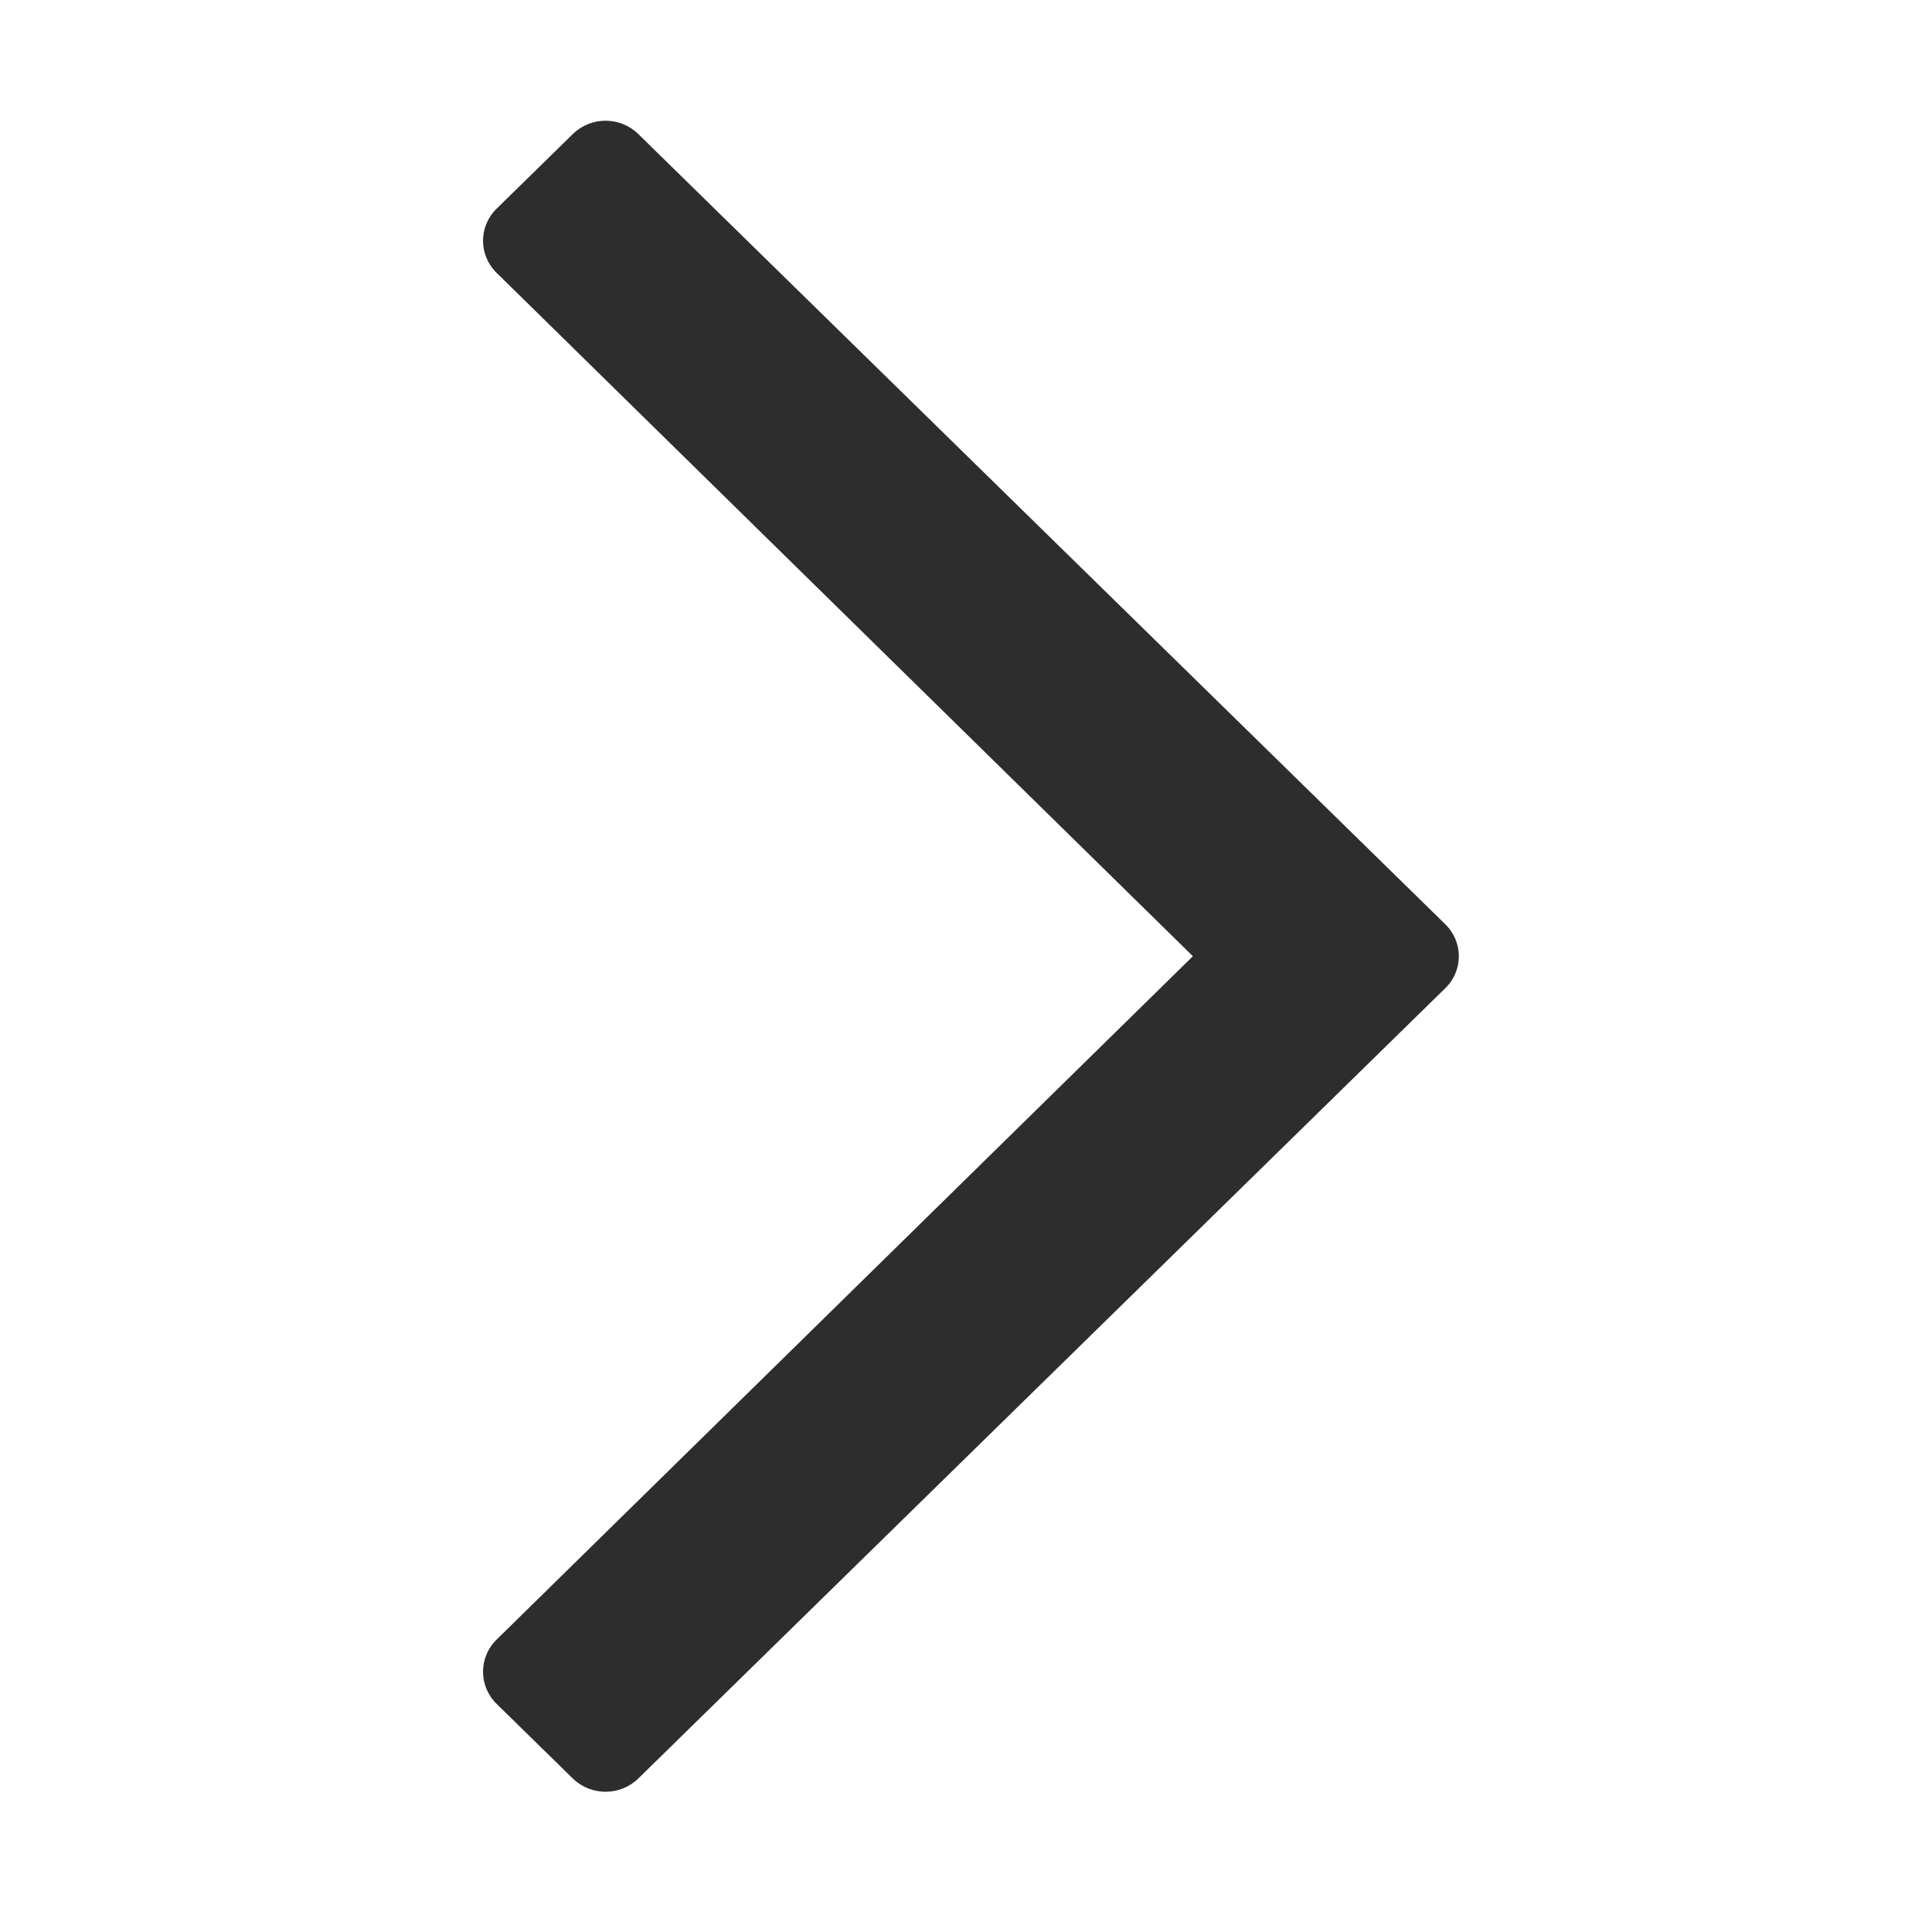 <svg width="16" height="16" viewBox="0 0 16 16" fill="none" xmlns="http://www.w3.org/2000/svg">
<path d="M4.744 1.11L4.112 1.729C3.963 1.875 3.963 2.112 4.112 2.259L9.879 7.919L4.112 13.579C3.963 13.726 3.963 13.963 4.112 14.11L4.744 14.729C4.894 14.875 5.136 14.875 5.286 14.729L11.969 8.184C12.119 8.038 12.119 7.801 11.969 7.654L5.286 1.11C5.136 0.963 4.894 0.963 4.744 1.11Z" fill="#2D2D2D"/>
</svg>
